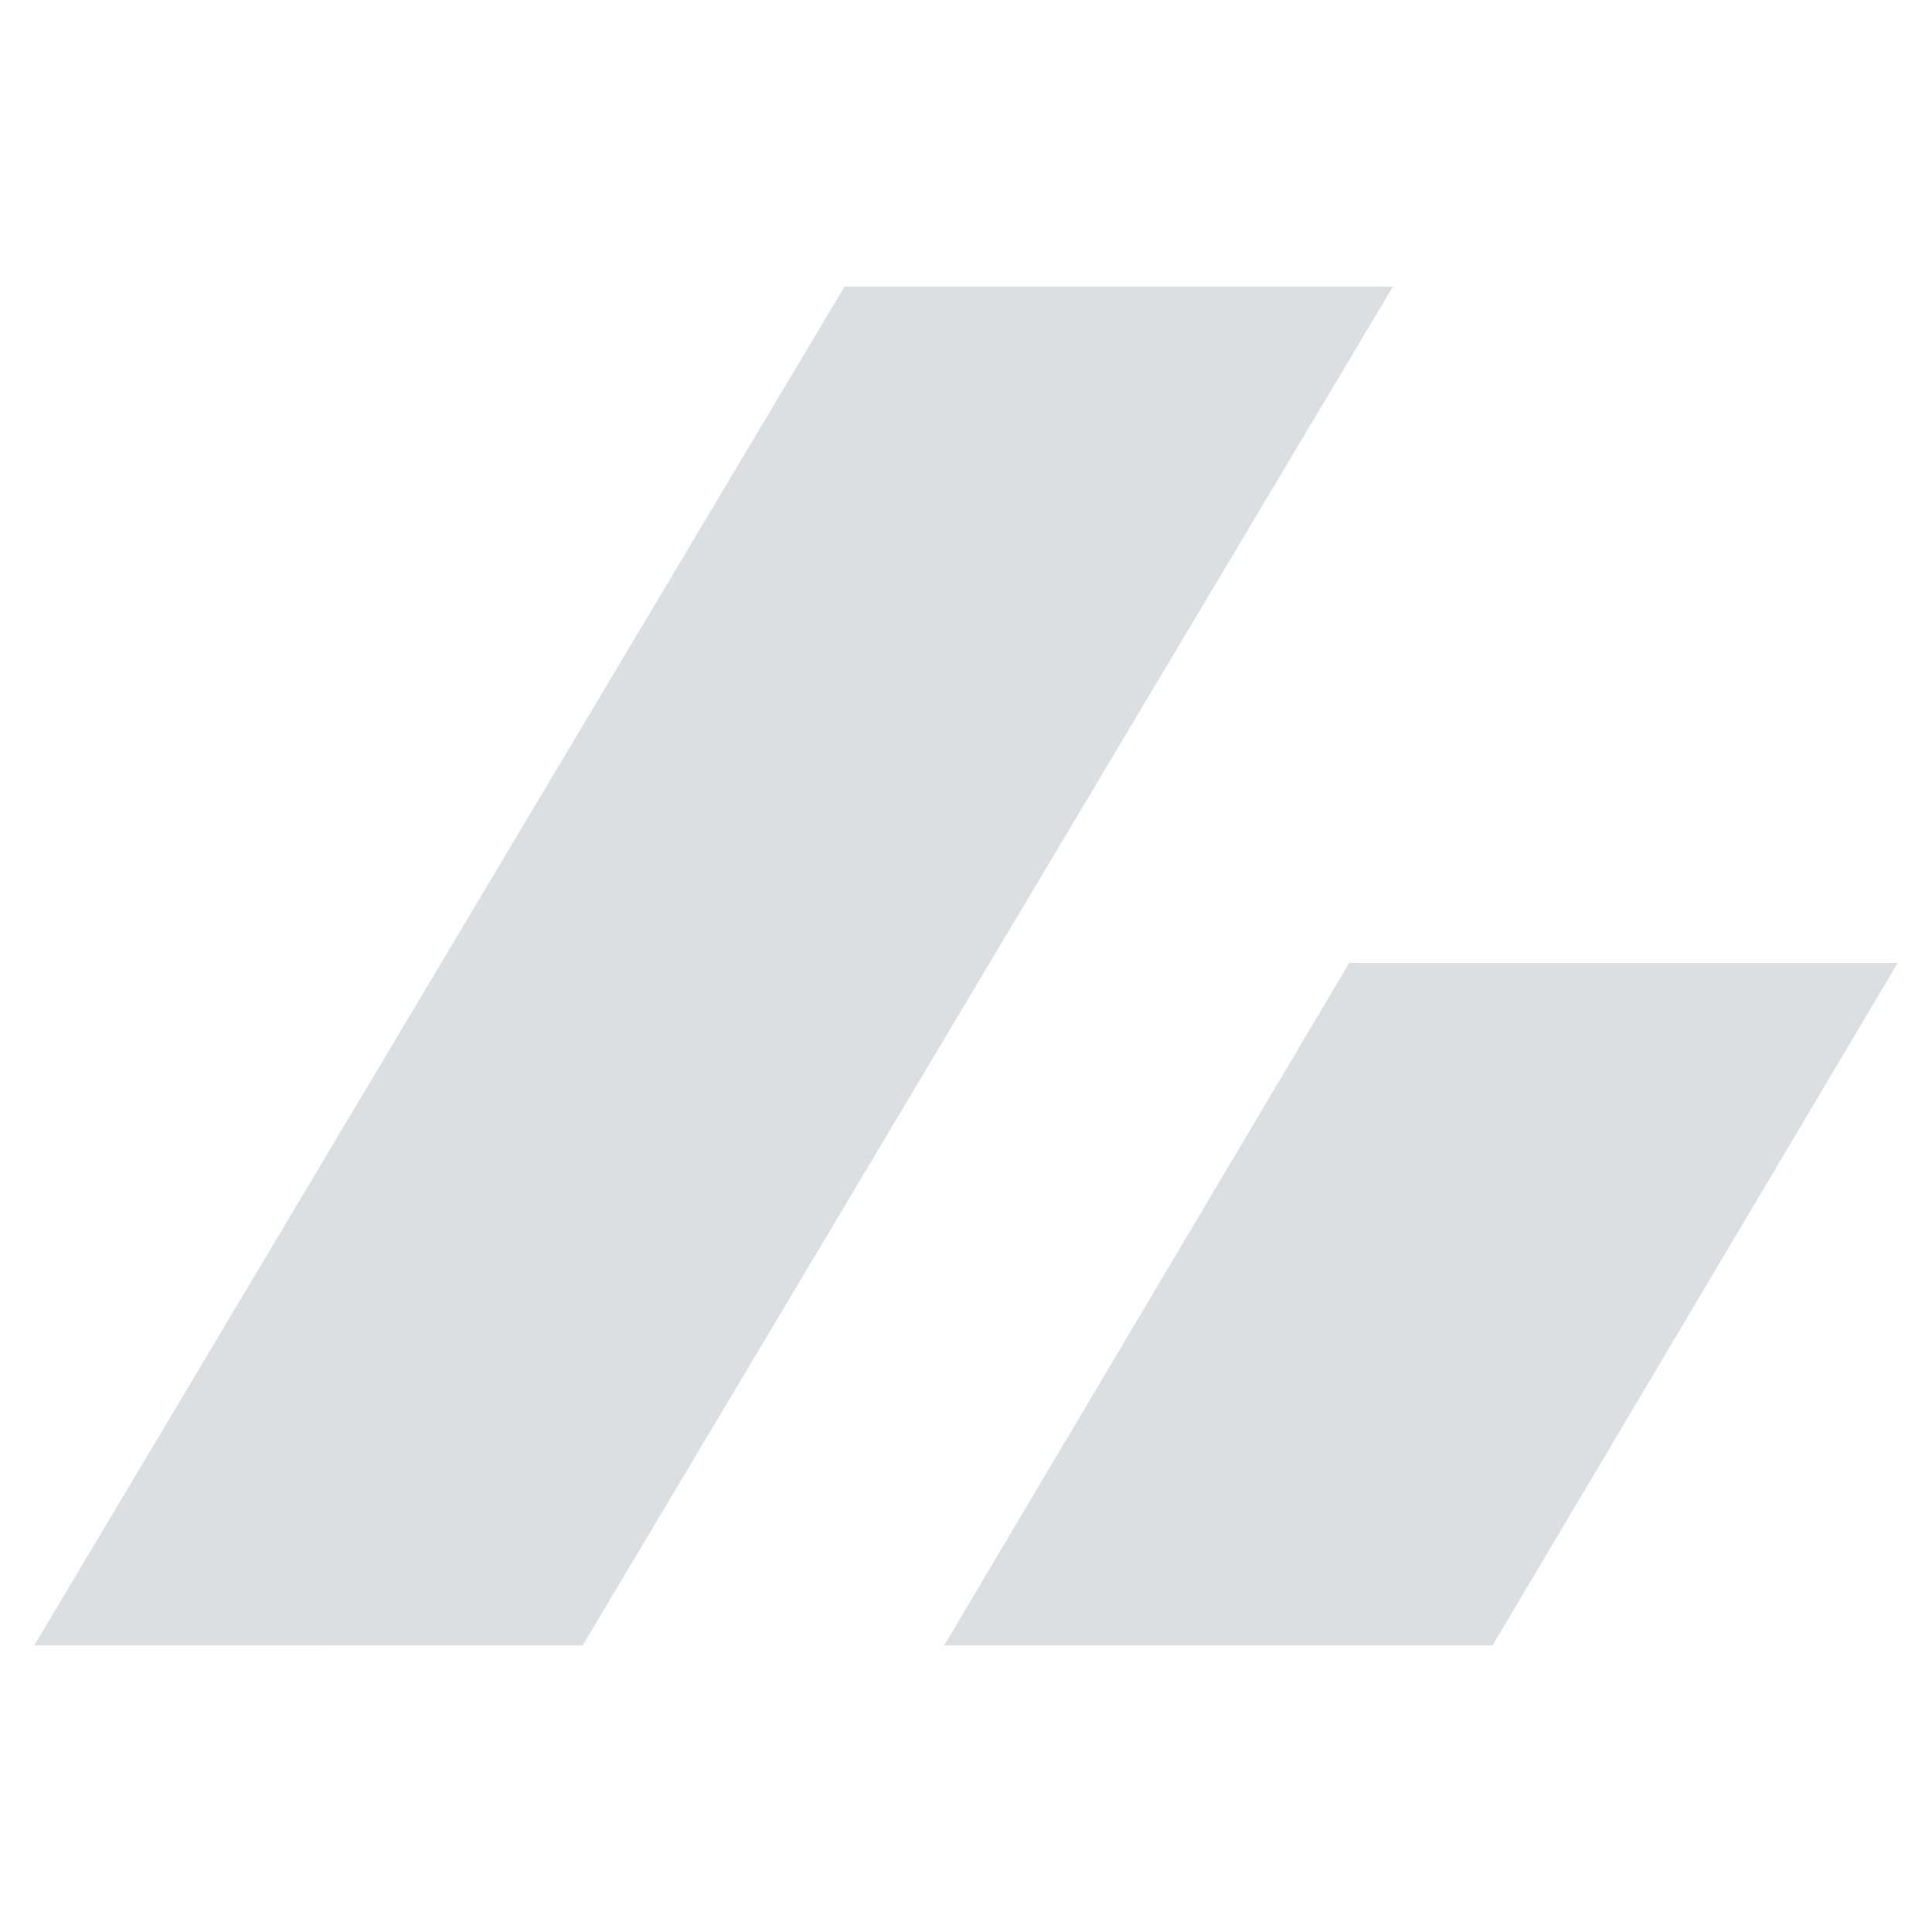 <?xml version="1.0" encoding="UTF-8"?>
<svg xmlns="http://www.w3.org/2000/svg" version="1.1" viewBox="0 0 62 62">
  <defs>
    <style>
      .cls-1 {
        fill: none;
      }

      .cls-2 {
        fill: #dcdfe1;
        fill-rule: evenodd;
      }
    </style>
  </defs>
  <!-- Generator: Adobe Illustrator 28.6.0, SVG Export Plug-In . SVG Version: 1.2.0 Build 709)  -->
  <g>
    <g id="Layer_1">
      <g id="Layer_1-2" data-name="Layer_1">
        <path class="cls-1" d="M-5-5h72v72H-5V-5Z"/>
        <path class="cls-2" d="M27.1,9.2h17.6l-26,43.6H1.1L27.1,9.2ZM43.3,30.9h17.6l-13,21.9h-17.6s13-21.9,13-21.9Z"/>
      </g>
    </g>
  </g>
</svg>